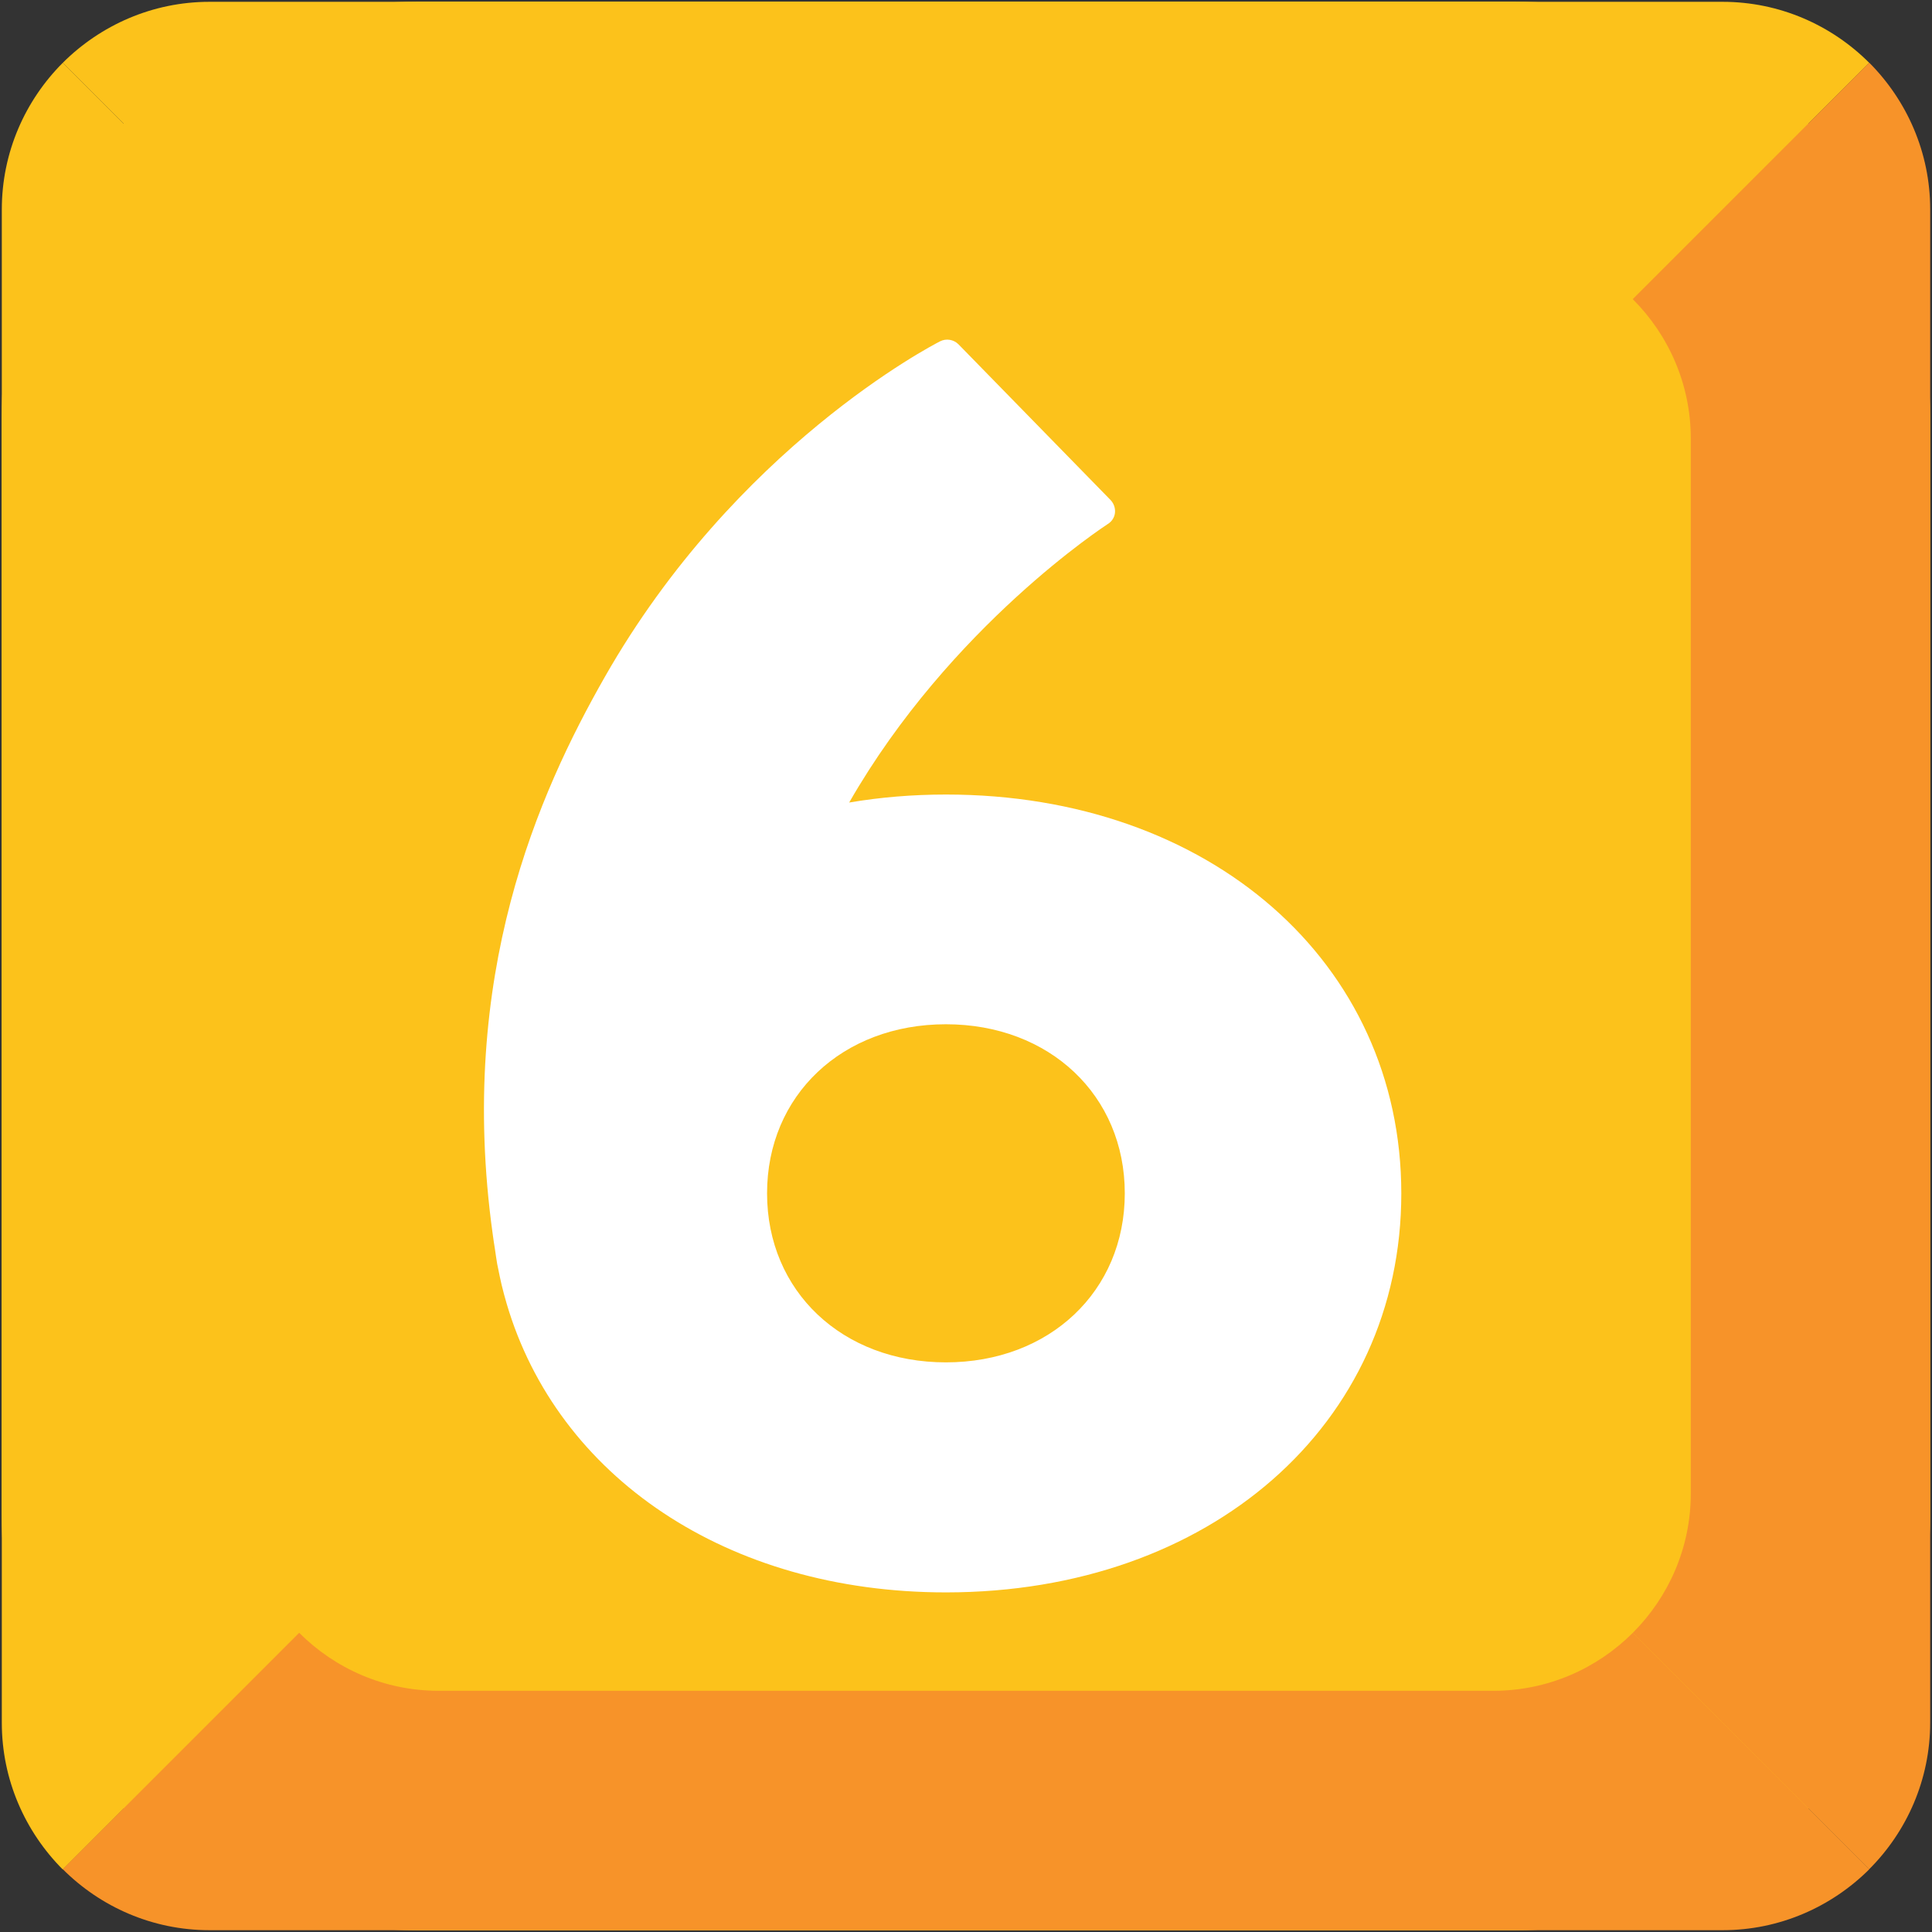 <?xml version="1.0" encoding="utf-8"?>
<!-- Generator: Adobe Illustrator 16.0.0, SVG Export Plug-In . SVG Version: 6.00 Build 0)  -->
<!DOCTYPE svg PUBLIC "-//W3C//DTD SVG 1.1//EN" "http://www.w3.org/Graphics/SVG/1.1/DTD/svg11.dtd">
<svg version="1.1" id="レイヤー_1" xmlns="http://www.w3.org/2000/svg" xmlns:xlink="http://www.w3.org/1999/xlink" x="0px"
	 y="0px" width="128px" height="128px" viewBox="0 0 128 128" enable-background="new 0 0 128 128" xml:space="preserve">
<rect x="0" y="0" width="128" height="128" fill="#333333" stroke="none"/>
<g>
	<g>
		<g>
			<path fill="#FCC21B" d="M127.88,100.37c0,15.13-12.38,27.52-27.52,27.52H27.63c-15.13,0-27.52-12.38-27.52-27.52V27.63
				c0-15.13,12.38-27.52,27.52-27.52h72.73c15.13,0,27.52,12.38,27.52,27.52V100.37z"/>
			<g>
				<g>
					<path fill="#FCC21B" d="M4.16,4.16c-2.49,2.49-4.04,5.93-4.04,9.72v100.26c0,3.78,1.55,7.22,4.04,9.72L63.99,64L4.16,4.16z"/>
					<path fill="#FCC21B" d="M123.84,4.16c-2.49-2.49-5.93-4.04-9.72-4.04H13.88c-3.78,0-7.22,1.55-9.72,4.04L63.99,64L123.84,4.16z
						"/>
					<path fill="#F79329" d="M63.99,64l59.85,59.84c2.49-2.49,4.04-5.93,4.04-9.72V13.87c0-3.78-1.55-7.22-4.04-9.72L63.99,64z"/>
					<path fill="#F79329" d="M4.16,123.84c2.49,2.49,5.93,4.04,9.72,4.04h100.25c3.78,0,7.22-1.55,9.72-4.04L63.99,64L4.16,123.84z"
						/>
				</g>
				<path fill="none" d="M127.88,100.37c0,15.13-12.38,27.52-27.52,27.52H27.63c-15.13,0-27.52-12.38-27.52-27.52V27.63
					c0-15.13,12.38-27.52,27.52-27.52h72.73c15.13,0,27.52,12.38,27.52,27.52V100.37z"/>
				<path fill="#FCC21B" d="M112.02,98.94c0,7.2-5.89,13.08-13.08,13.08H29.06c-7.2,0-13.08-5.89-13.08-13.08V29.06
					c0-7.2,5.89-13.08,13.08-13.08h69.88c7.2,0,13.08,5.89,13.08,13.08V98.94z"/>
			</g>
		</g>
	</g>
	<path fill="#FFFFFF" d="M32.64,81.74c0.04,0.34,0.1,0.67,0.15,1.01c0.05,0.33,0.09,0.65,0.15,0.99c0.02,0.1,0.04,0.19,0.06,0.29
		c0.07,0.36,0.15,0.73,0.23,1.08c0.1,0.43,0.22,0.85,0.34,1.27c3.36,11.41,14.55,19.12,29.1,19.12h0.02h0.01
		c17.46-0.01,30.14-11.12,30.14-26.43c0-15.31-12.69-26.43-30.16-26.43c-2.22,0-4.37,0.18-6.42,0.53
		c6.71-11.7,17.03-18.38,17.13-18.45c0.28-0.17,0.45-0.45,0.48-0.75c0.03-0.31-0.08-0.62-0.29-0.84L63.5,22.81
		c-0.32-0.32-0.81-0.4-1.21-0.2c-0.55,0.28-13.55,7.02-22.22,22.24C35.69,52.54,30.27,64.64,32.64,81.74z M62.67,67.86
		c6.86,0,11.85,4.71,11.85,11.2s-4.99,11.2-11.85,11.2c-6.87,0-11.85-4.71-11.85-11.2S55.8,67.86,62.67,67.86z"/>
</g>
</svg>
